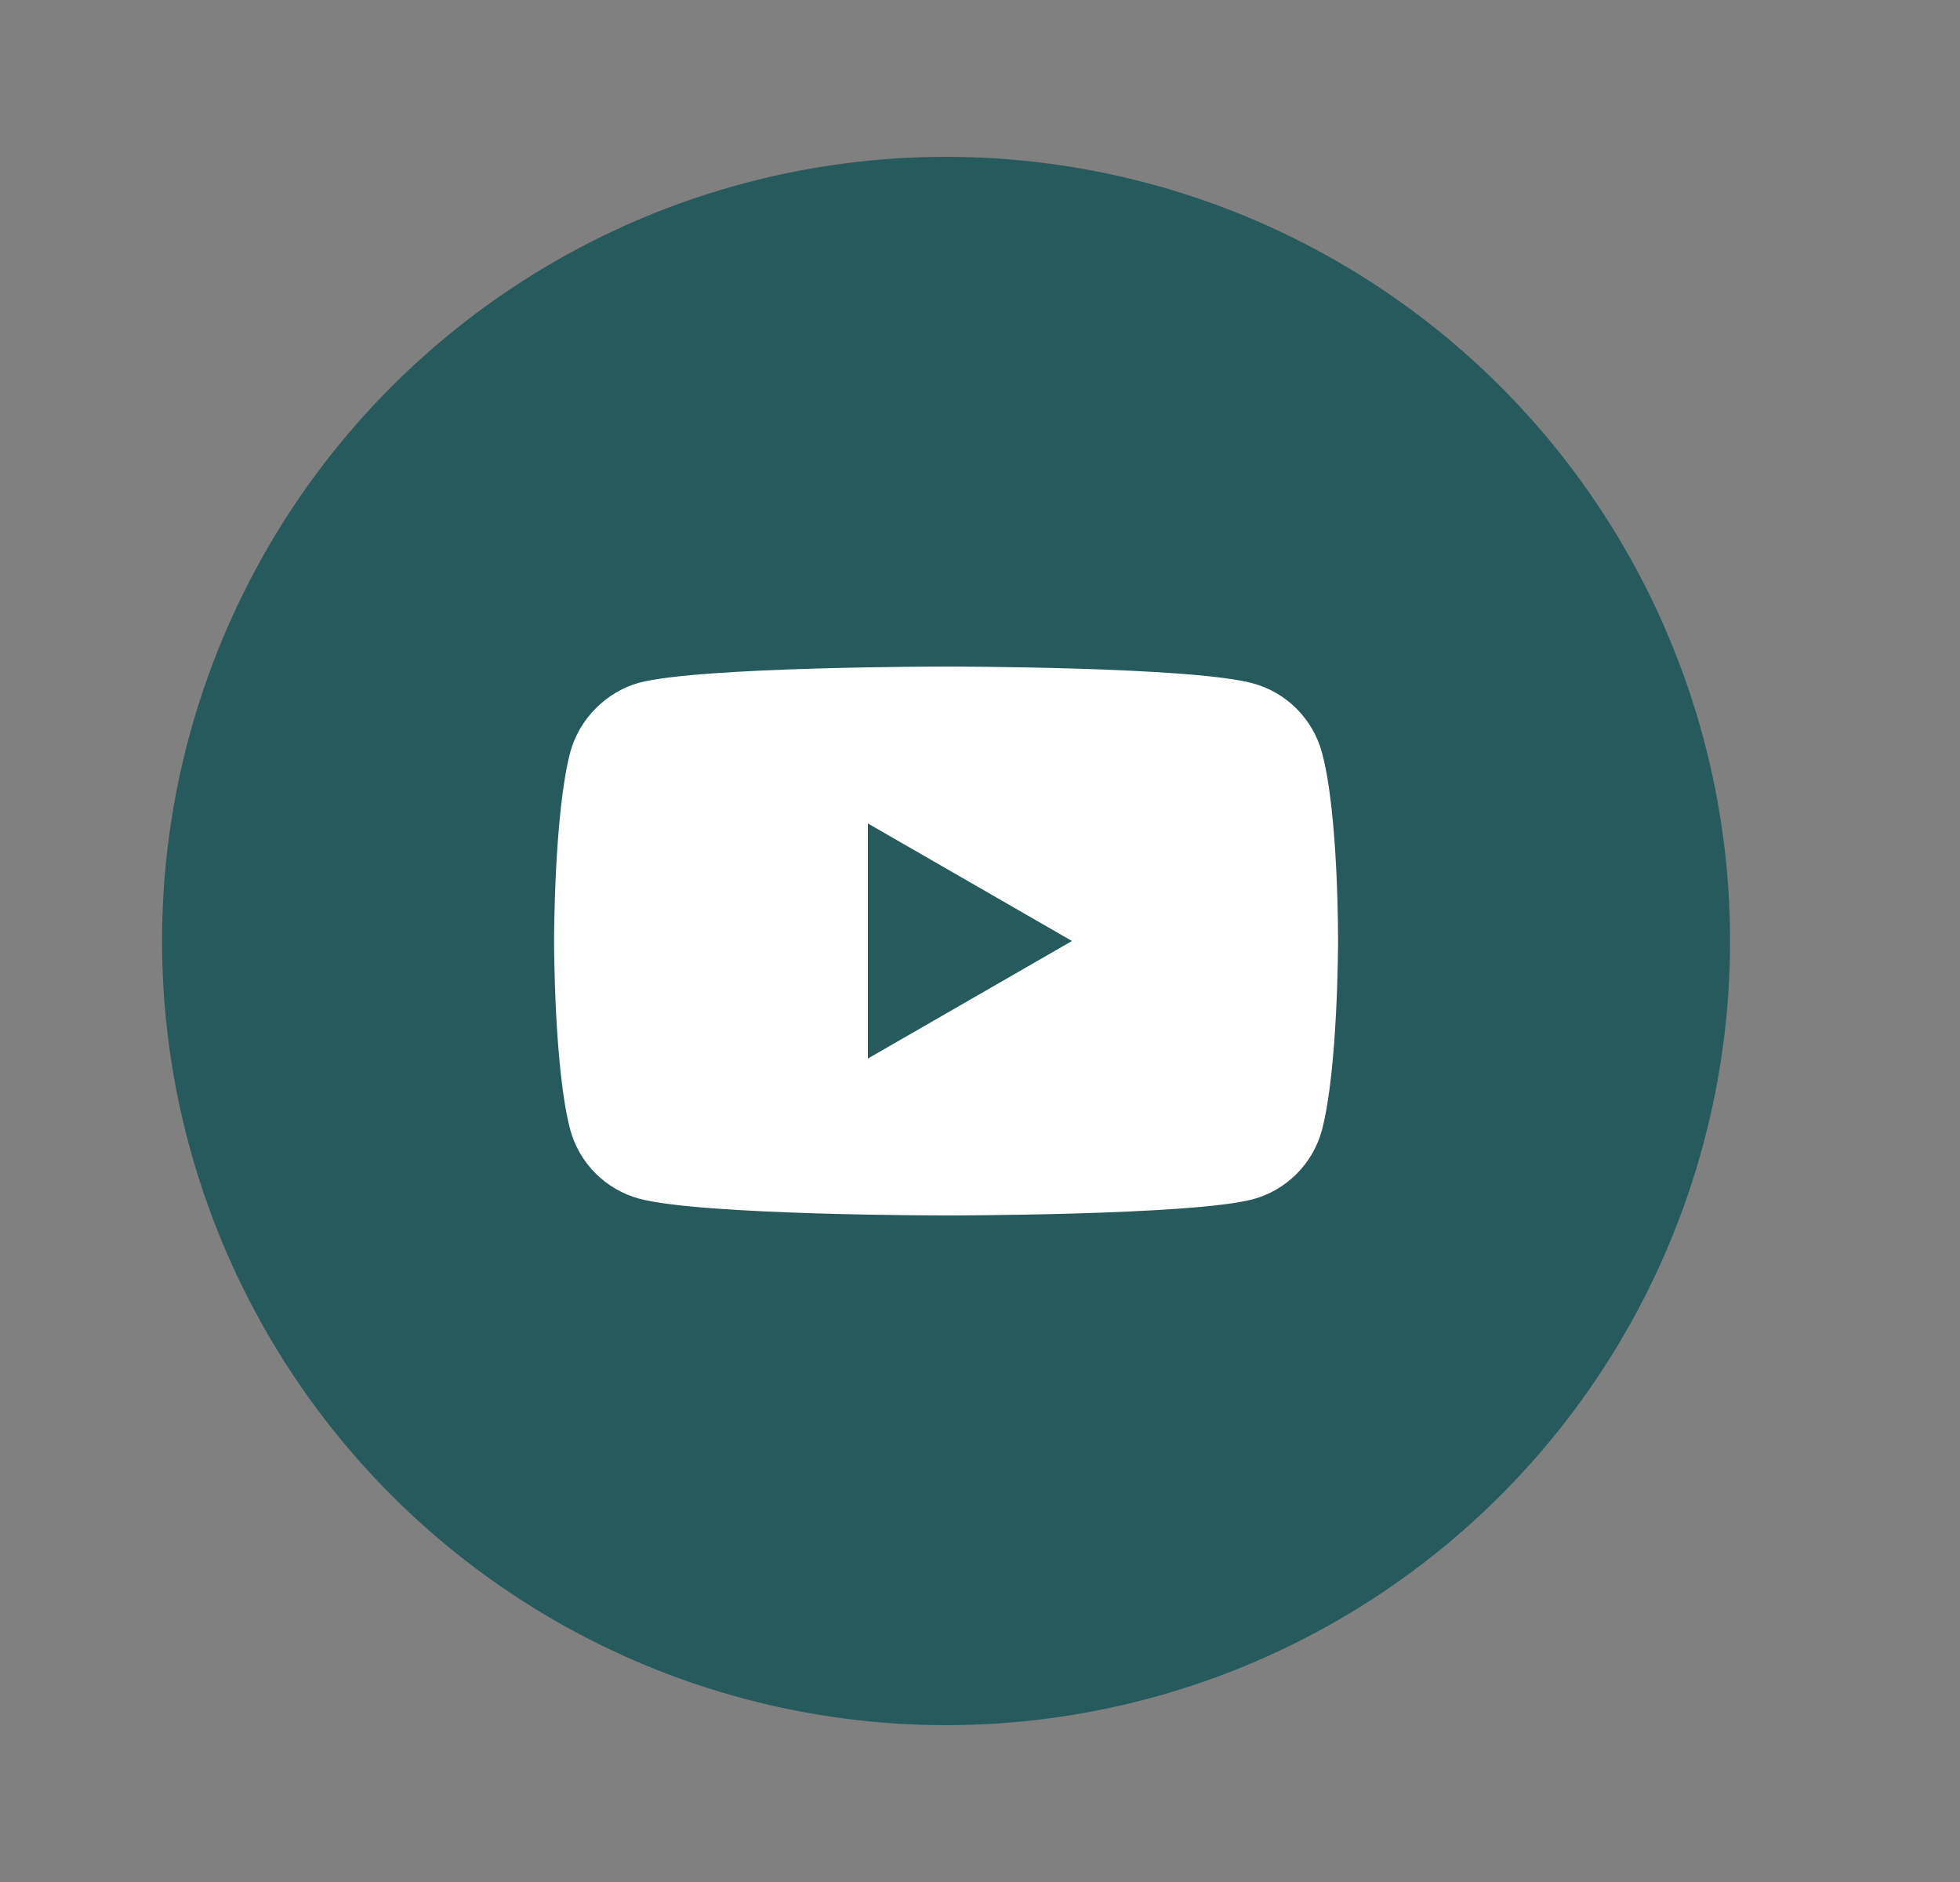 <svg width="25" height="24" viewBox="0 0 25 24" fill="none" xmlns="http://www.w3.org/2000/svg">
<rect x="0" y="0" width="25" height="24" fill="#808080" stroke="none"/>
<circle cx="12.067" cy="12" r="10" fill="#265A5D"/>
<path fill-rule="evenodd" clip-rule="evenodd" d="M15.979 8.714C16.408 8.829 16.745 9.167 16.861 9.595C17.075 10.378 17.067 12.008 17.067 12.008C17.067 12.008 17.067 13.631 16.861 14.413C16.745 14.841 16.408 15.179 15.979 15.294C15.197 15.5 12.067 15.5 12.067 15.5C12.067 15.5 8.945 15.5 8.154 15.286C7.726 15.171 7.388 14.833 7.273 14.405C7.067 13.631 7.067 12 7.067 12C7.067 12 7.067 10.378 7.273 9.595C7.388 9.167 7.734 8.821 8.154 8.706C8.936 8.5 12.067 8.5 12.067 8.5C12.067 8.5 15.197 8.5 15.979 8.714ZM13.673 12L11.07 13.499V10.501L13.673 12Z" fill="white"/>
</svg>
